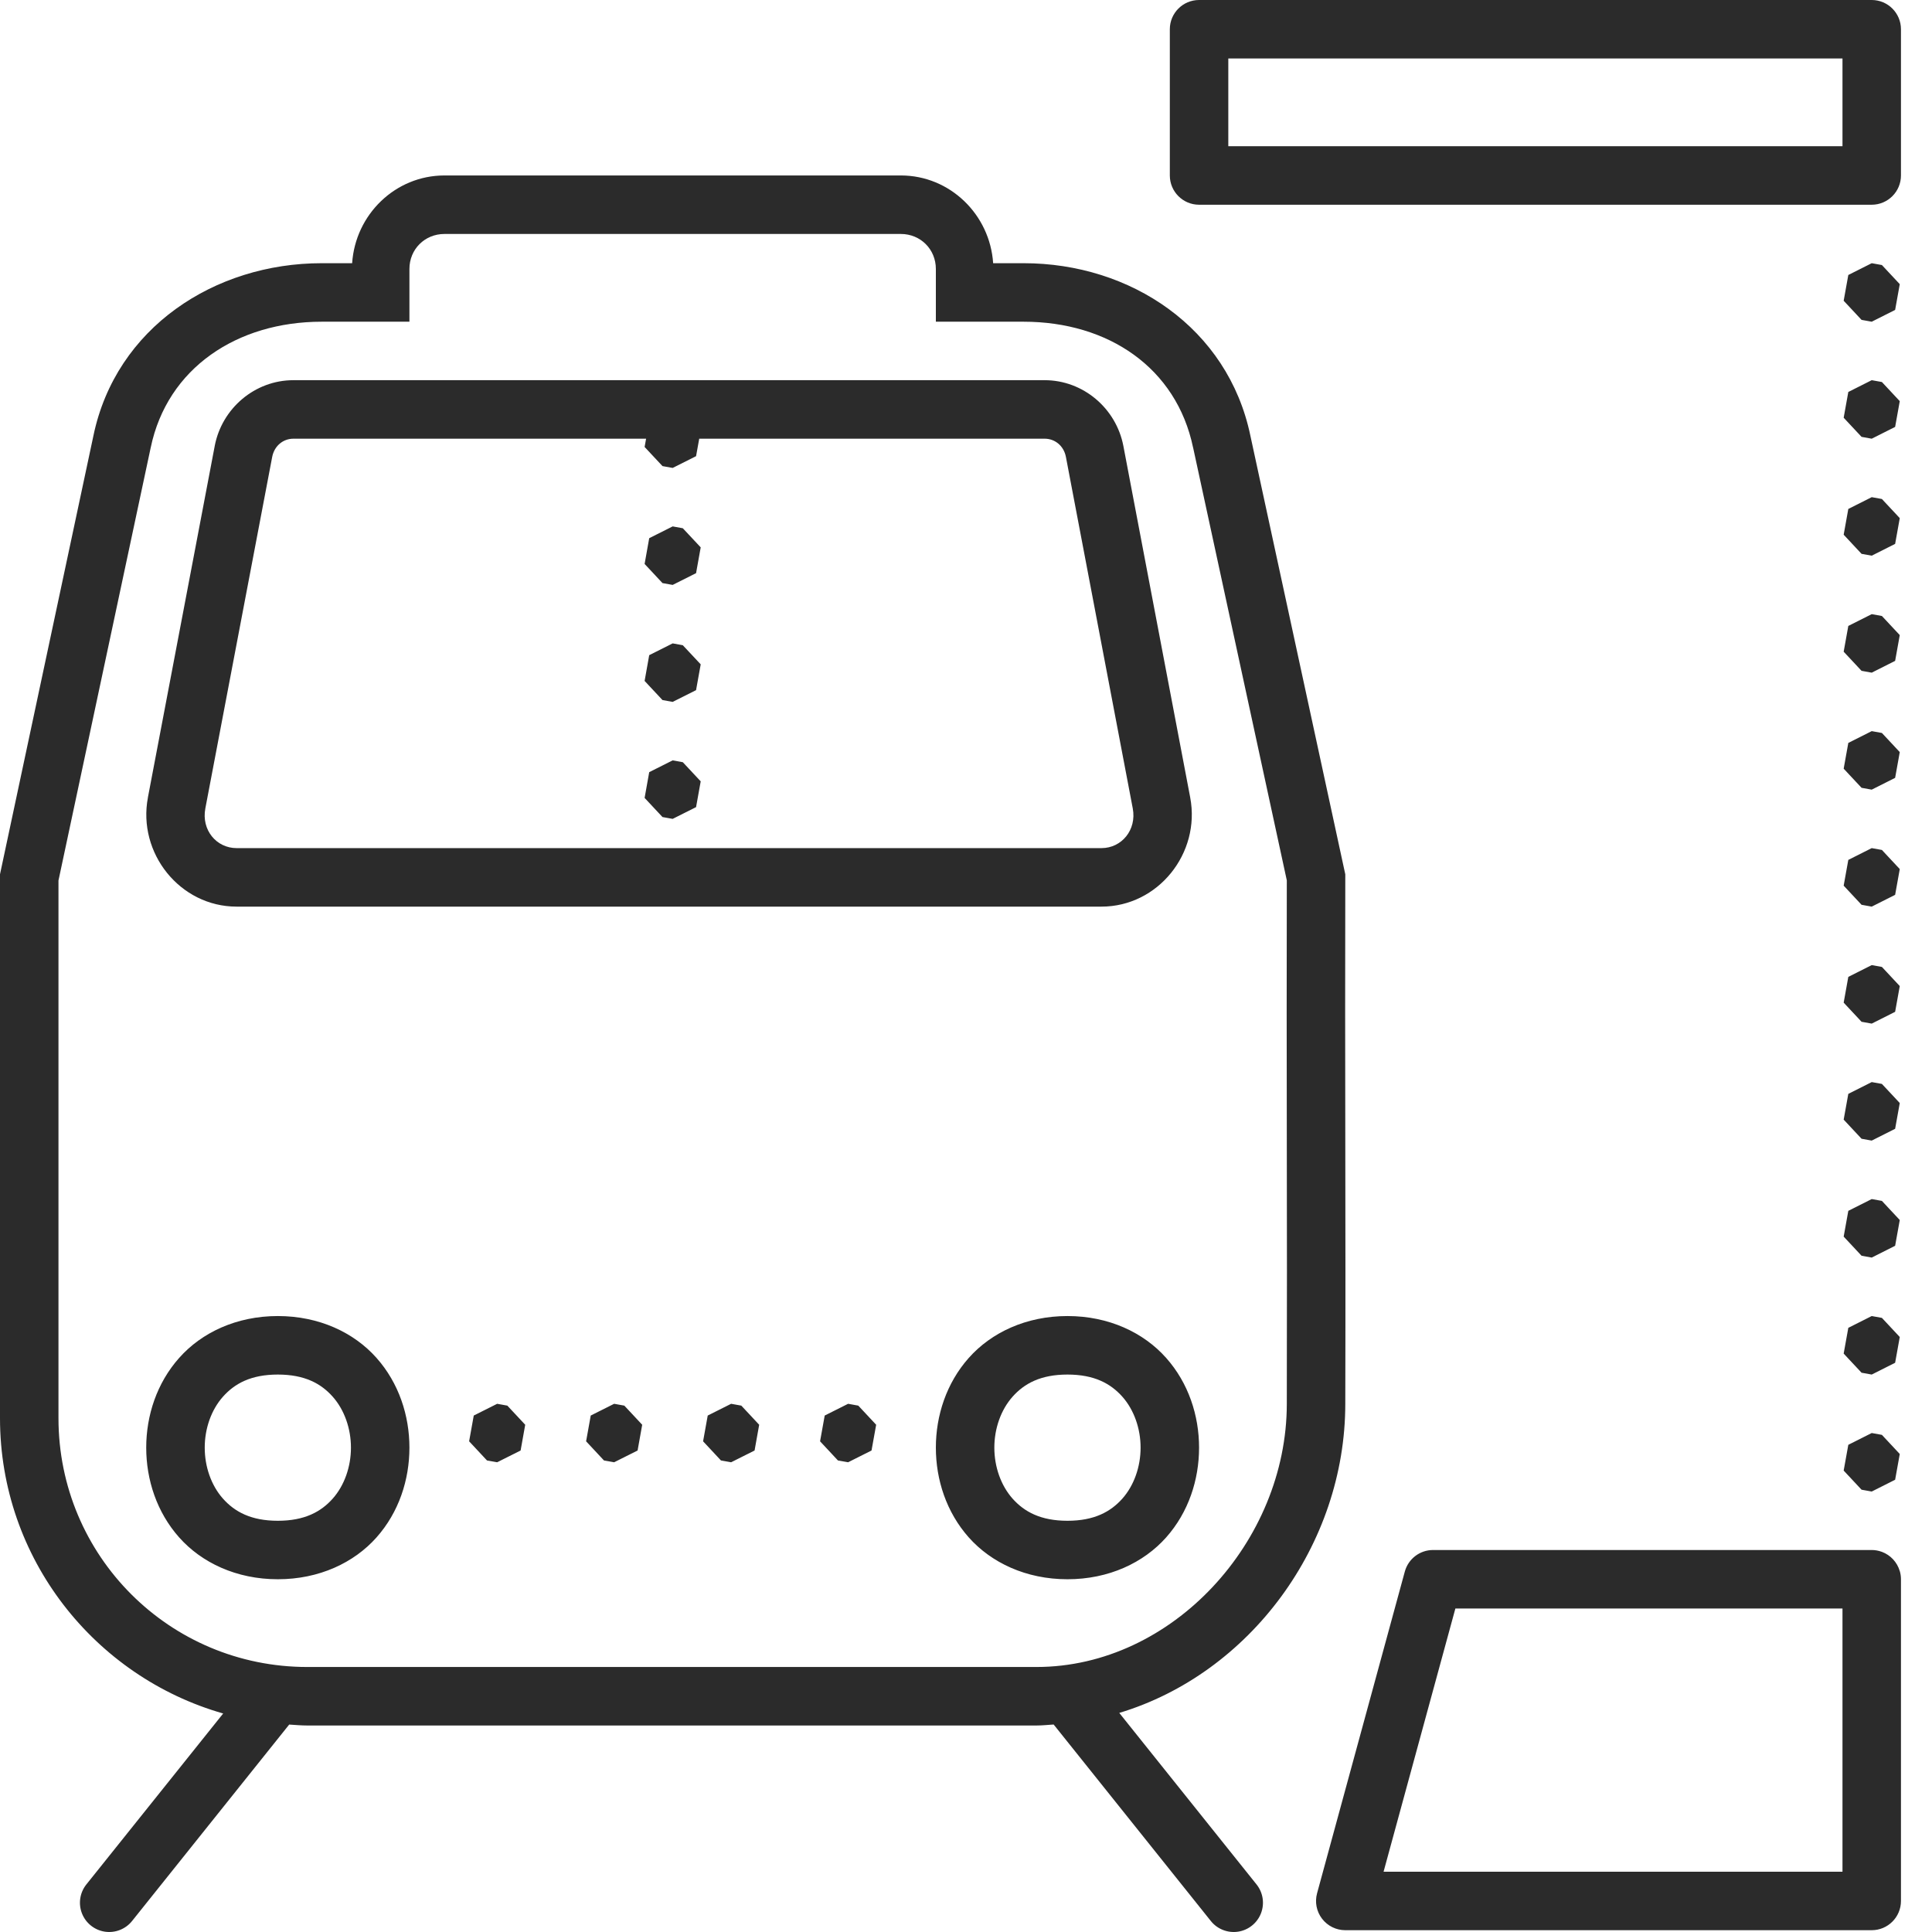 <?xml version="1.0" encoding="UTF-8"?>
<svg width="60px" height="60px" viewBox="0 0 60 60" version="1.1" xmlns="http://www.w3.org/2000/svg" xmlns:xlink="http://www.w3.org/1999/xlink">
    <title>5F8004AD-27BA-4435-B170-A19CE1D8445B</title>
    <g id="WIREFRAME" stroke="none" stroke-width="1" fill="none" fill-rule="evenodd">
        <g id="ATM-International-Wireframe" transform="translate(-1112, -732)" fill="#2B2B2B" fill-rule="nonzero">
            <path d="M1149.238,732 C1148.737,732 1148.33,732.407 1148.33,732.908 L1148.33,737.449 C1148.33,737.951 1148.737,738.358 1149.238,738.358 L1170.128,738.358 C1170.629,738.358 1171.036,737.951 1171.036,737.449 L1171.036,732.908 C1171.036,732.407 1170.629,732 1170.128,732 L1149.238,732 Z M1150.146,733.816 L1169.22,733.816 L1169.22,736.541 L1150.146,736.541 L1150.146,733.816 Z M1125.803,737.449 C1124.273,737.449 1123.035,738.667 1122.936,740.174 L1121.991,740.174 C1118.666,740.174 1115.601,742.175 1114.902,745.528 C1113.941,750.038 1112.98,754.548 1112.02,759.058 L1112,759.152 L1112,776.043 C1112,780.397 1114.937,784.073 1118.931,785.214 L1114.682,790.523 C1114.479,790.777 1114.427,791.119 1114.545,791.422 C1114.663,791.724 1114.934,791.941 1115.255,791.99 C1115.576,792.038 1115.899,791.912 1116.101,791.659 L1120.981,785.558 C1121.168,785.569 1121.354,785.587 1121.544,785.587 L1144.188,785.587 C1144.368,785.587 1144.544,785.567 1144.722,785.556 L1149.604,791.659 C1149.806,791.912 1150.129,792.038 1150.45,791.99 C1150.771,791.941 1151.042,791.724 1151.16,791.422 C1151.278,791.119 1151.226,790.777 1151.023,790.523 L1146.76,785.196 C1150.816,783.974 1153.779,779.978 1153.779,775.598 L1153.779,775.596 C1153.795,769.993 1153.764,764.842 1153.779,759.249 L1153.779,759.152 L1153.758,759.056 C1152.782,754.547 1151.807,750.037 1150.831,745.528 C1150.134,742.184 1147.113,740.174 1143.789,740.174 L1142.843,740.174 C1142.744,738.667 1141.506,737.449 1139.977,737.449 L1139.478,737.449 L1126.532,737.449 L1125.803,737.449 Z M1125.803,739.266 L1126.532,739.266 L1139.478,739.266 L1139.977,739.266 C1140.588,739.266 1141.064,739.742 1141.064,740.353 L1141.064,741.991 L1143.789,741.991 C1146.413,741.991 1148.535,743.419 1149.052,745.899 L1149.052,745.902 L1149.054,745.904 C1150.023,750.383 1150.994,754.863 1151.963,759.341 C1151.948,764.907 1151.978,770.033 1151.963,775.594 L1151.963,775.596 C1151.963,779.868 1148.41,783.77 1144.188,783.77 L1121.544,783.77 C1117.265,783.77 1113.816,780.321 1113.816,776.043 L1113.816,759.345 C1114.771,754.865 1115.725,750.383 1116.68,745.902 L1116.681,745.9 L1116.681,745.899 C1117.196,743.428 1119.366,741.991 1121.991,741.991 L1124.715,741.991 L1124.715,740.353 C1124.715,739.742 1125.191,739.266 1125.803,739.266 Z M1170.128,740.174 L1169.401,740.54 L1169.257,741.34 L1169.812,741.934 L1170.128,741.991 L1170.855,741.625 L1170.999,740.825 L1170.444,740.231 L1170.128,740.174 Z M1121.111,743.807 C1119.916,743.807 1118.891,744.68 1118.668,745.851 C1118.668,745.851 1118.668,745.852 1118.668,745.853 L1116.593,756.767 L1116.594,756.766 C1116.264,758.495 1117.59,760.156 1119.348,760.156 L1146.207,760.156 C1147.964,760.156 1149.291,758.498 1148.963,756.769 C1148.963,756.769 1148.963,756.768 1148.963,756.767 L1146.888,745.853 C1146.665,744.68 1145.638,743.807 1144.443,743.807 L1121.111,743.807 Z M1170.128,743.807 L1169.401,744.173 L1169.257,744.973 L1169.812,745.567 L1170.128,745.624 L1170.855,745.258 L1170.999,744.458 L1170.444,743.864 L1170.128,743.807 Z M1121.111,745.624 L1132.065,745.624 L1132.019,745.881 L1132.574,746.475 L1132.89,746.532 L1133.617,746.167 L1133.715,745.624 L1144.443,745.624 C1144.762,745.624 1145.037,745.845 1145.103,746.191 L1147.179,757.106 C1147.305,757.772 1146.835,758.339 1146.207,758.339 L1119.348,758.339 C1118.72,758.339 1118.25,757.774 1118.377,757.108 C1118.377,757.107 1118.377,757.107 1118.377,757.106 L1120.453,746.191 C1120.519,745.846 1120.794,745.624 1121.111,745.624 Z M1170.128,747.44 L1169.401,747.806 L1169.257,748.606 L1169.812,749.2 L1170.128,749.257 L1170.855,748.891 L1170.999,748.091 L1170.444,747.497 L1170.128,747.44 Z M1132.89,748.348 L1132.162,748.714 L1132.019,749.514 L1132.574,750.108 L1132.89,750.165 L1133.617,749.8 L1133.761,748.999 L1133.205,748.405 L1132.89,748.348 Z M1170.128,751.073 L1169.401,751.439 L1169.257,752.239 L1169.812,752.833 L1170.128,752.89 L1170.855,752.524 L1170.999,751.724 L1170.444,751.13 L1170.128,751.073 Z M1132.89,751.981 L1132.162,752.347 L1132.019,753.147 L1132.574,753.741 L1132.89,753.798 L1133.617,753.433 L1133.761,752.632 L1133.205,752.038 L1132.89,751.981 Z M1170.128,754.706 L1169.401,755.072 L1169.257,755.872 L1169.812,756.466 L1170.128,756.523 L1170.855,756.157 L1170.999,755.357 L1170.444,754.763 L1170.128,754.706 Z M1132.89,755.614 L1132.162,755.98 L1132.019,756.78 L1132.574,757.374 L1132.89,757.431 L1133.617,757.066 L1133.761,756.265 L1133.205,755.671 L1132.89,755.614 Z M1170.128,758.339 L1169.401,758.705 L1169.257,759.505 L1169.812,760.099 L1170.128,760.156 L1170.855,759.79 L1170.999,758.99 L1170.444,758.396 L1170.128,758.339 Z M1170.128,761.972 L1169.401,762.338 L1169.257,763.138 L1169.812,763.732 L1170.128,763.789 L1170.855,763.423 L1170.999,762.623 L1170.444,762.029 L1170.128,761.972 Z M1170.128,765.605 L1169.401,765.971 L1169.257,766.771 L1169.812,767.365 L1170.128,767.422 L1170.855,767.056 L1170.999,766.256 L1170.444,765.662 L1170.128,765.605 Z M1170.128,769.238 L1169.401,769.604 L1169.257,770.404 L1169.812,770.998 L1170.128,771.055 L1170.855,770.689 L1170.999,769.889 L1170.444,769.295 L1170.128,769.238 Z M1120.628,772.871 C1119.342,772.871 1118.261,773.386 1117.565,774.17 C1116.869,774.953 1116.541,775.962 1116.541,776.958 C1116.541,777.955 1116.869,778.964 1117.565,779.747 C1118.261,780.53 1119.342,781.045 1120.628,781.045 C1121.915,781.045 1122.996,780.53 1123.692,779.747 C1124.388,778.964 1124.715,777.955 1124.715,776.958 C1124.715,775.962 1124.388,774.953 1123.692,774.17 C1122.996,773.386 1121.915,772.871 1120.628,772.871 Z M1145.151,772.871 C1143.864,772.871 1142.784,773.386 1142.087,774.17 C1141.391,774.953 1141.064,775.962 1141.064,776.958 C1141.064,777.955 1141.391,778.964 1142.087,779.747 C1142.784,780.53 1143.864,781.045 1145.151,781.045 C1146.438,781.045 1147.518,780.53 1148.215,779.747 C1148.911,778.964 1149.238,777.955 1149.238,776.958 C1149.238,775.962 1148.911,774.953 1148.215,774.17 C1147.518,773.386 1146.438,772.871 1145.151,772.871 Z M1170.128,772.871 L1169.401,773.237 L1169.257,774.037 L1169.812,774.631 L1170.128,774.688 L1170.855,774.322 L1170.999,773.522 L1170.444,772.928 L1170.128,772.871 Z M1120.628,774.688 C1121.461,774.688 1121.97,774.967 1122.333,775.376 C1122.696,775.785 1122.899,776.365 1122.899,776.958 C1122.899,777.551 1122.696,778.132 1122.333,778.541 C1121.97,778.949 1121.461,779.229 1120.628,779.229 C1119.796,779.229 1119.287,778.949 1118.924,778.541 C1118.56,778.132 1118.358,777.551 1118.358,776.958 C1118.358,776.365 1118.56,775.785 1118.924,775.376 C1119.287,774.967 1119.796,774.688 1120.628,774.688 Z M1145.151,774.688 C1145.984,774.688 1146.492,774.967 1146.856,775.376 C1147.219,775.785 1147.422,776.365 1147.422,776.958 C1147.422,777.551 1147.219,778.132 1146.856,778.541 C1146.492,778.949 1145.984,779.229 1145.151,779.229 C1144.318,779.229 1143.81,778.949 1143.446,778.541 C1143.083,778.132 1142.88,777.551 1142.88,776.958 C1142.88,776.365 1143.083,775.785 1143.446,775.376 C1143.81,774.967 1144.318,774.688 1145.151,774.688 Z M1127.44,775.596 L1126.713,775.961 L1126.569,776.761 L1127.124,777.356 L1127.44,777.412 L1128.168,777.047 L1128.311,776.247 L1127.756,775.653 L1127.44,775.596 Z M1131.073,775.596 L1130.346,775.961 L1130.202,776.761 L1130.757,777.356 L1131.073,777.412 L1131.801,777.047 L1131.944,776.247 L1131.389,775.653 L1131.073,775.596 Z M1134.706,775.596 L1133.979,775.961 L1133.835,776.761 L1134.39,777.356 L1134.706,777.412 L1135.434,777.047 L1135.577,776.247 L1135.022,775.653 L1134.706,775.596 Z M1138.339,775.596 L1137.612,775.961 L1137.468,776.761 L1138.023,777.356 L1138.339,777.412 L1139.066,777.047 L1139.21,776.247 L1138.655,775.653 L1138.339,775.596 Z M1170.128,776.504 L1169.401,776.87 L1169.257,777.67 L1169.812,778.264 L1170.128,778.321 L1170.855,777.955 L1170.999,777.155 L1170.444,776.561 L1170.128,776.504 Z M1156.504,780.137 C1156.095,780.137 1155.736,780.411 1155.628,780.806 C1154.72,784.136 1153.811,787.466 1152.903,790.797 C1152.828,791.07 1152.885,791.362 1153.057,791.587 C1153.229,791.812 1153.496,791.944 1153.779,791.944 L1170.128,791.944 C1170.629,791.944 1171.036,791.538 1171.036,791.036 L1171.036,781.045 C1171.036,780.958 1171.024,780.872 1170.999,780.788 L1170.997,780.786 C1170.916,780.513 1170.711,780.294 1170.444,780.194 L1170.437,780.192 C1170.338,780.156 1170.233,780.137 1170.128,780.137 L1156.504,780.137 Z M1157.198,781.954 L1169.22,781.954 L1169.22,790.128 L1154.968,790.128 C1155.711,787.403 1156.455,784.679 1157.198,781.954 Z" id="Shape"></path>
        </g>
    </g>
</svg>